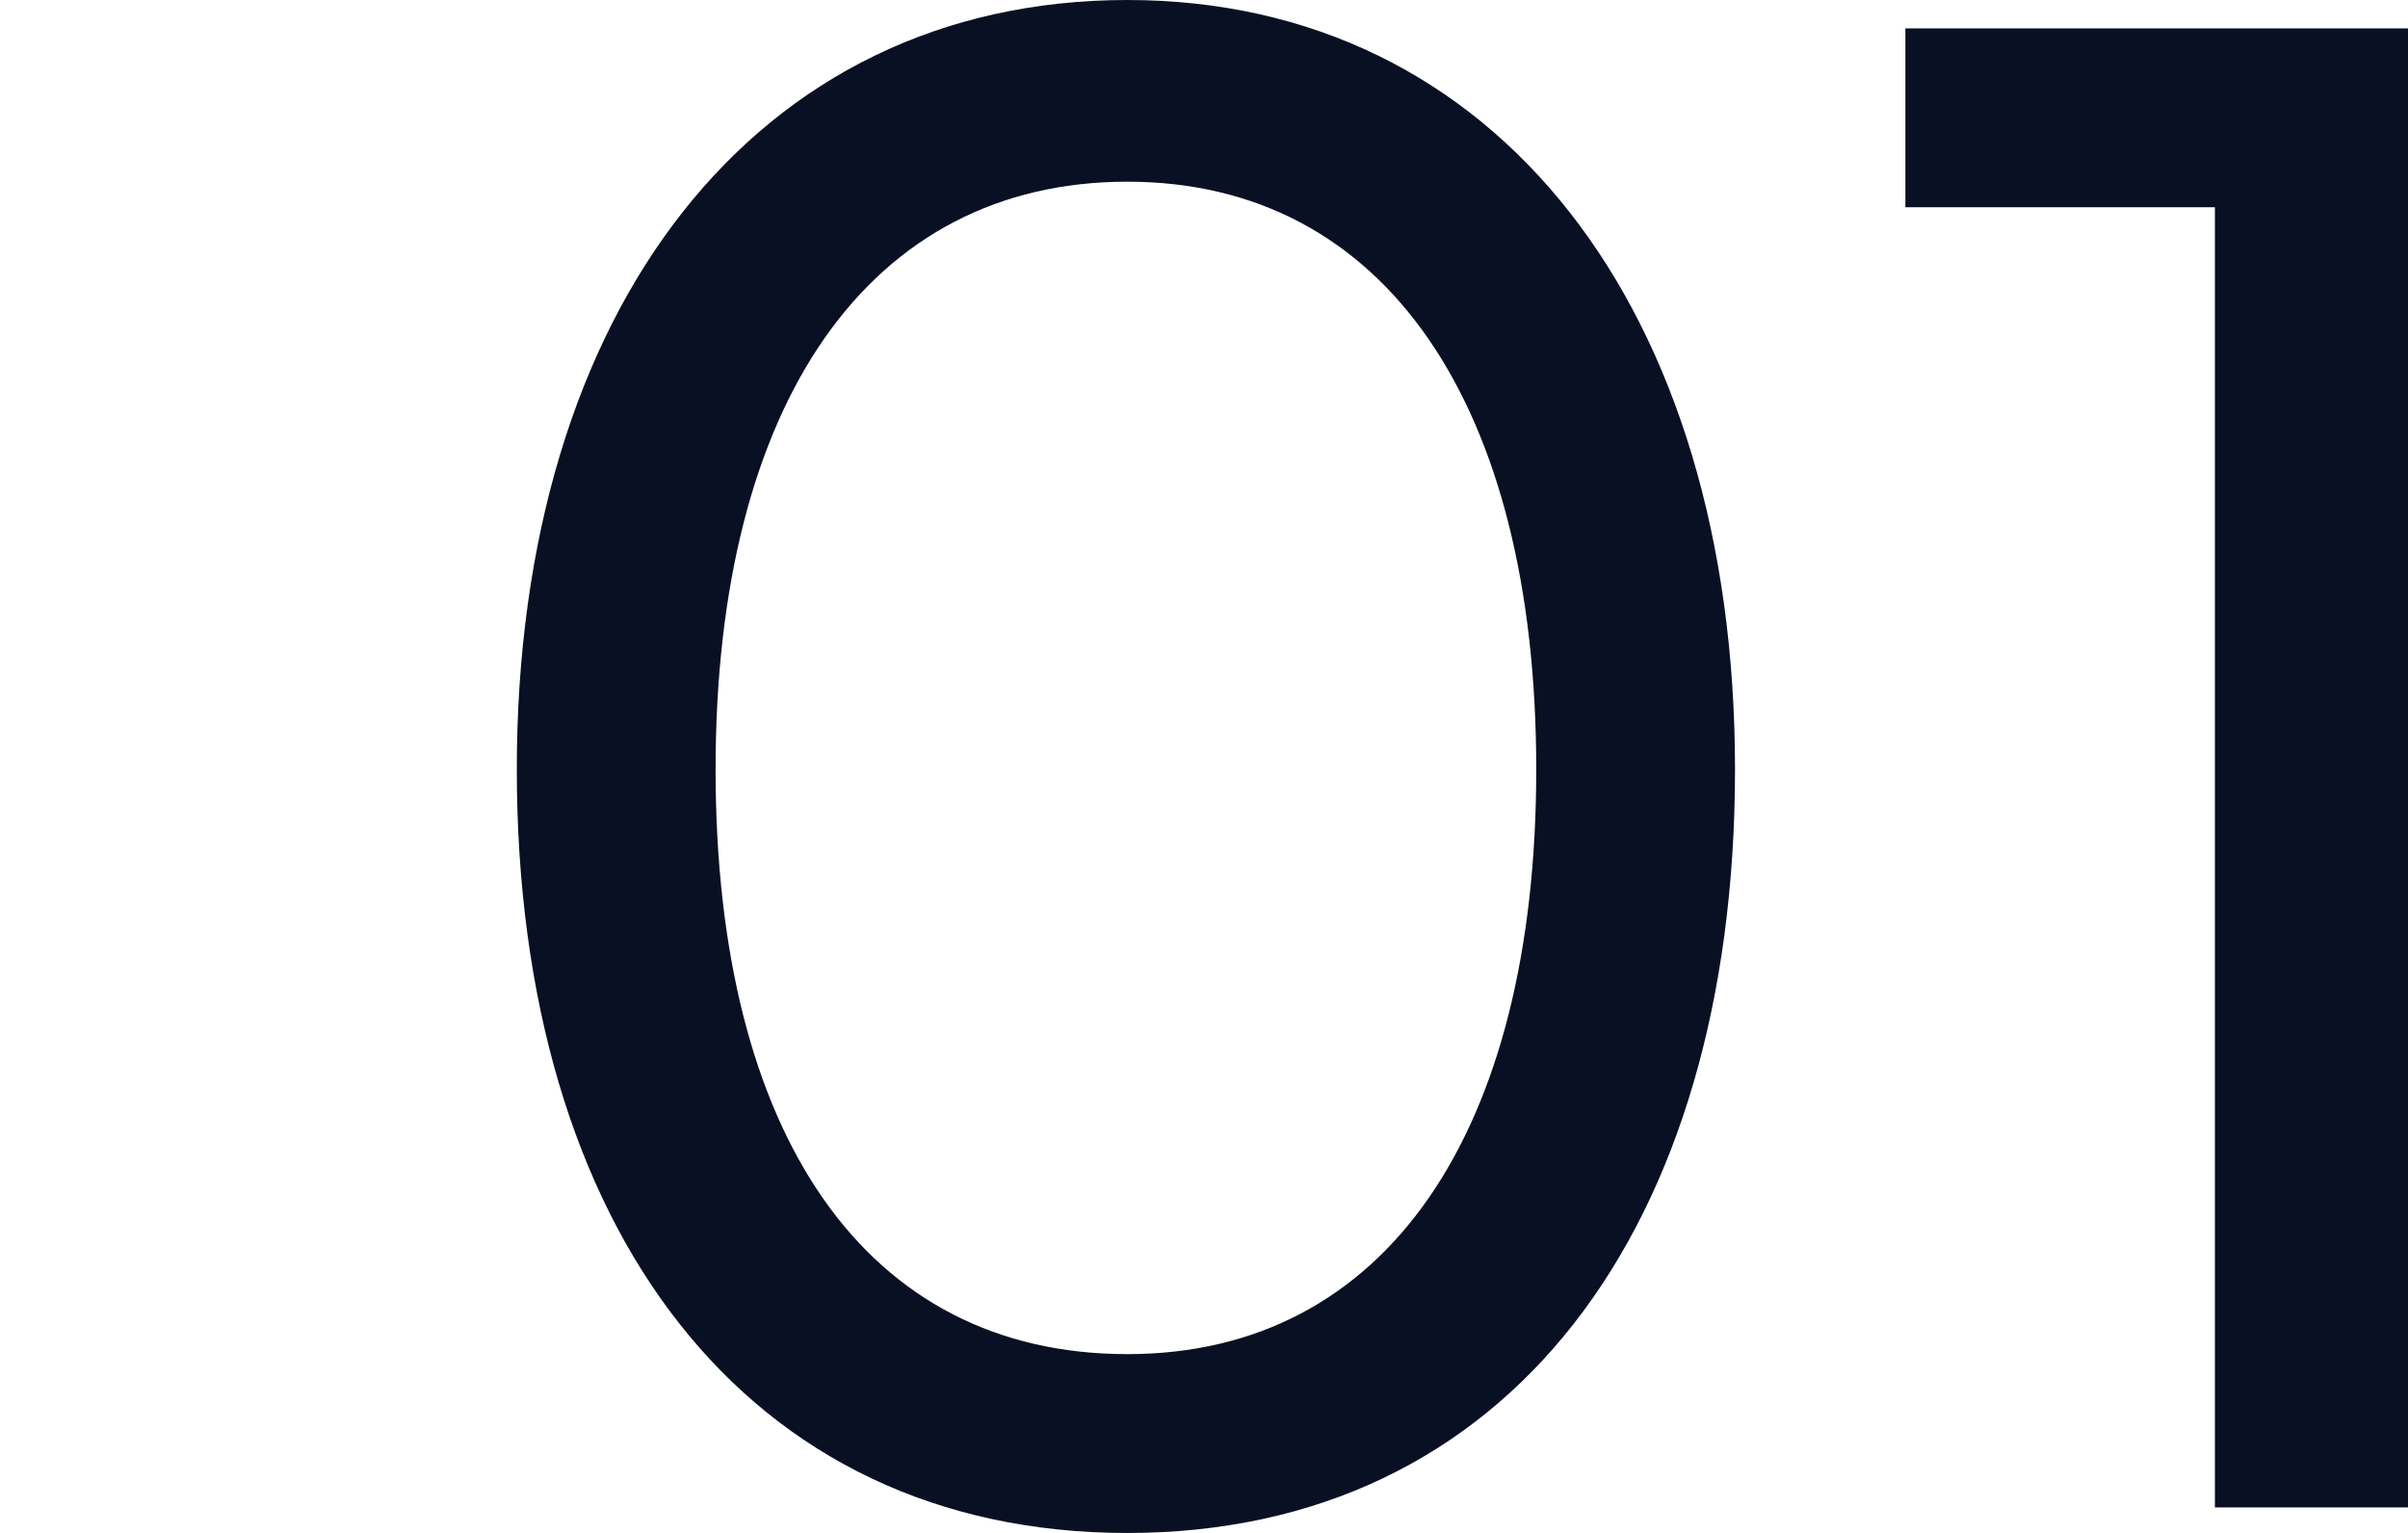 <?xml version="1.0" encoding="UTF-8"?>
<svg xmlns="http://www.w3.org/2000/svg" version="1.1" viewBox="0 0 84.8 54">
  <defs>
    <style>
      .cls-1 {
        fill: #091023;
      }
    </style>
  </defs>
  <!-- Generator: Adobe Illustrator 28.7.1, SVG Export Plug-In . SVG Version: 1.2.0 Build 142)  -->
  <g>
    <g id="Capa_2">
      <g id="Capa_1-2">
        <g>
          <path class="cls-1" d="M39.7,0c13,0,21.4,10.9,21.4,27.1s-8,26.9-21.4,26.9-21.5-10.7-21.5-26.9S26.6,0,39.7,0ZM39.7,47.7c9.1,0,14.4-7.8,14.4-20.6s-5.3-20.7-14.4-20.7-14.5,7.8-14.5,20.7,5.3,20.6,14.5,20.6h0Z"/>
          <path class="cls-1" d="M67.1,7.3V1h17.7v52.1h-6.8V7.3h-11,0Z"/>
        </g>
      </g>
    </g>
  </g>
</svg>